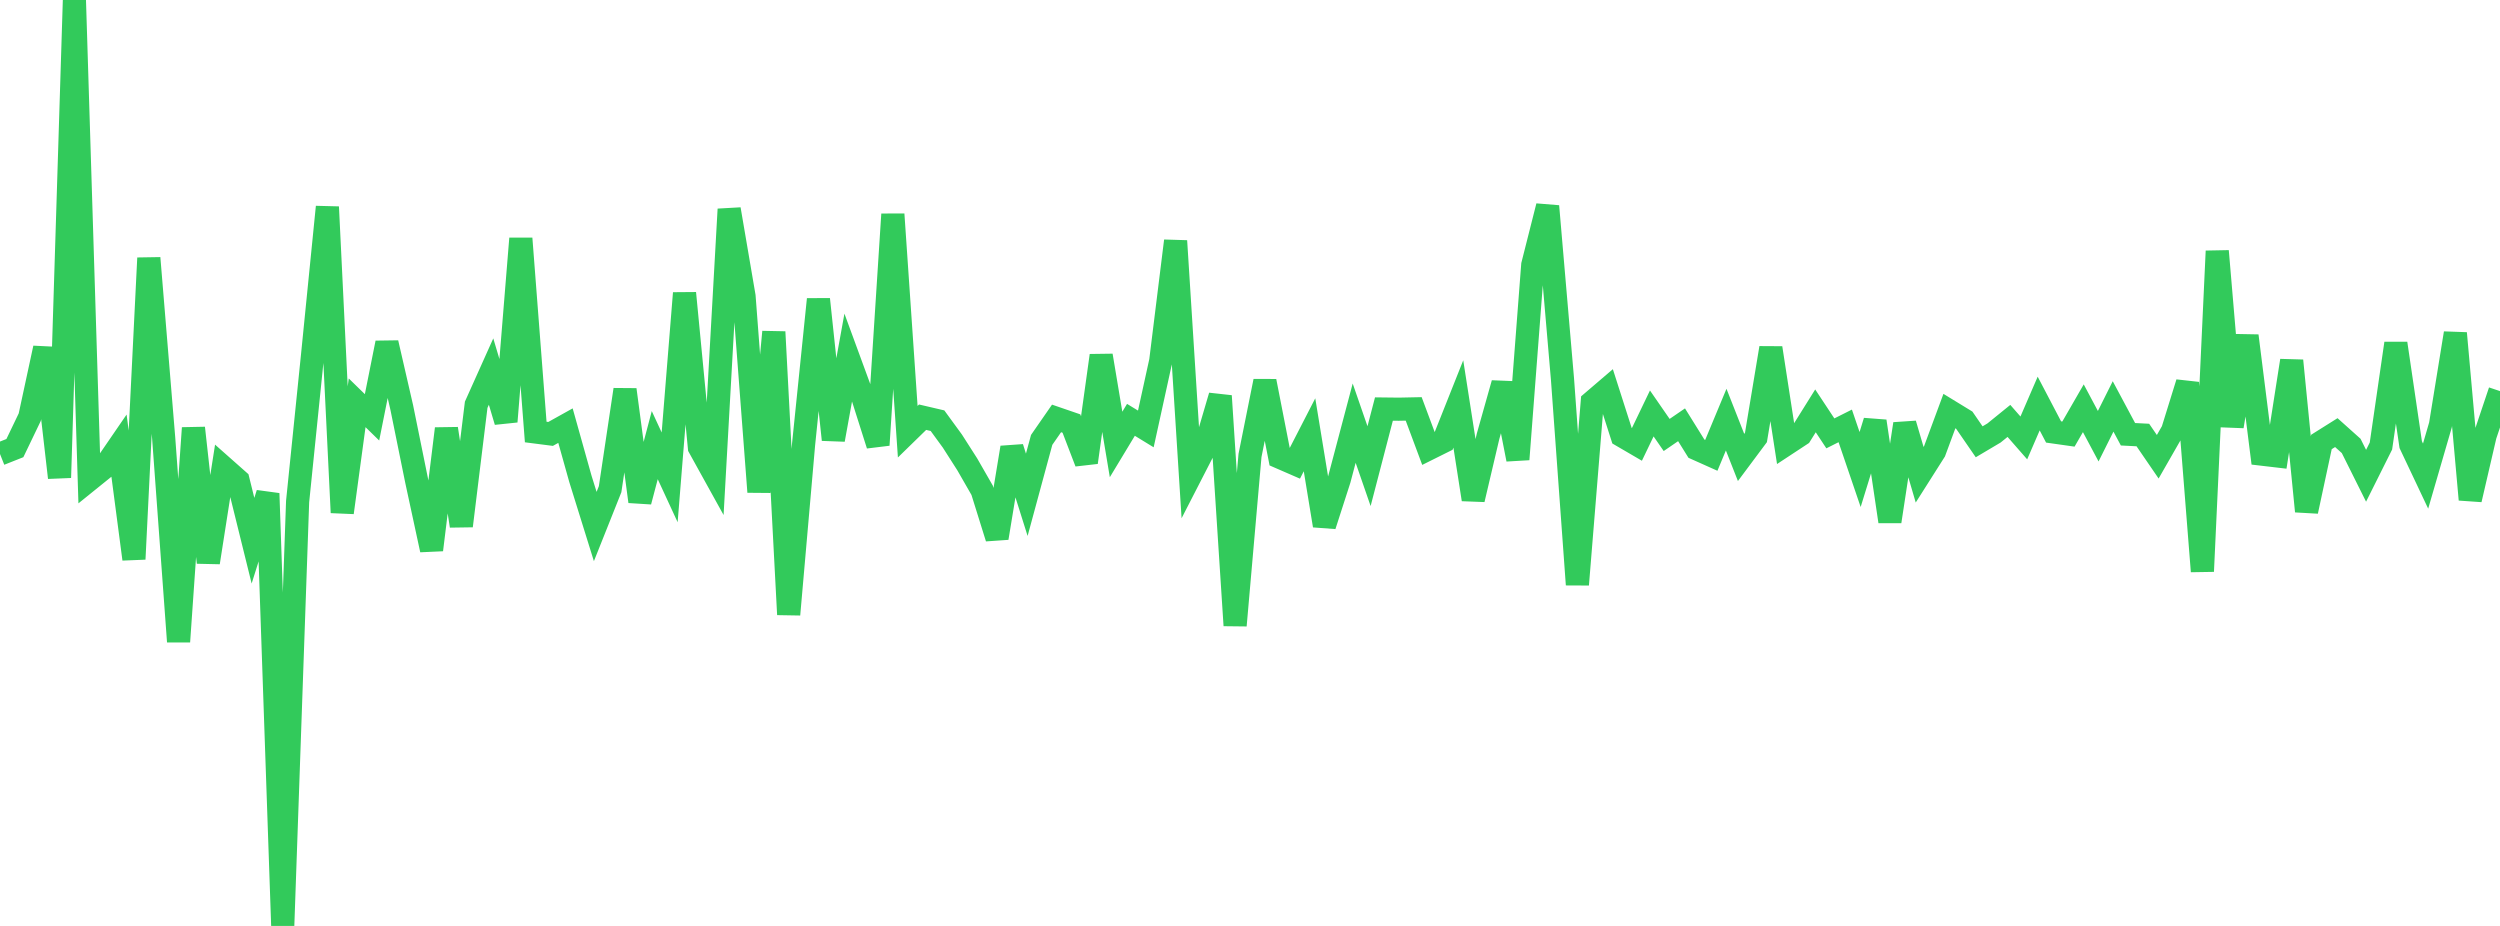 <?xml version="1.0" standalone="no"?>
<!DOCTYPE svg PUBLIC "-//W3C//DTD SVG 1.1//EN" "http://www.w3.org/Graphics/SVG/1.1/DTD/svg11.dtd">

<svg width="135" height="50" viewBox="0 0 135 50" preserveAspectRatio="none" 
  xmlns="http://www.w3.org/2000/svg"
  xmlns:xlink="http://www.w3.org/1999/xlink">


<polyline points="0.0, 24.516 0.804, 24.197 1.607, 22.525 2.411, 18.797 3.214, 25.792 4.018, 0.0 4.821, 25.905 5.625, 25.256 6.429, 24.084 7.232, 30.191 8.036, 13.934 8.839, 23.657 9.643, 34.648 10.446, 23.112 11.25, 30.374 12.054, 25.235 12.857, 25.946 13.661, 29.199 14.464, 26.647 15.268, 50.0 16.071, 27.084 16.875, 19.211 17.679, 11.175 18.482, 27.679 19.286, 21.752 20.089, 22.536 20.893, 18.516 21.696, 22.01 22.5, 25.968 23.304, 29.692 24.107, 23.15 24.911, 28.398 25.714, 21.857 26.518, 20.065 27.321, 22.764 28.125, 12.88 28.929, 23.329 29.732, 23.432 30.536, 22.984 31.339, 25.849 32.143, 28.432 32.946, 26.417 33.75, 21.042 34.554, 27.082 35.357, 24.037 36.161, 25.777 36.964, 15.829 37.768, 24.161 38.571, 25.612 39.375, 11.299 40.179, 16.006 40.982, 26.563 41.786, 17.922 42.589, 33.184 43.393, 24 44.196, 16.162 45.0, 23.743 45.804, 19.309 46.607, 21.498 47.411, 24.03 48.214, 11.57 49.018, 23.312 49.821, 22.529 50.625, 22.717 51.429, 23.819 52.232, 25.075 53.036, 26.476 53.839, 29.05 54.643, 24.169 55.446, 26.719 56.25, 23.754 57.054, 22.595 57.857, 22.871 58.661, 24.967 59.464, 19.201 60.268, 24.001 61.071, 22.671 61.875, 23.163 62.679, 19.494 63.482, 13.01 64.286, 25.683 65.089, 24.12 65.893, 21.381 66.696, 33.774 67.5, 24.595 68.304, 20.585 69.107, 24.691 69.911, 25.041 70.714, 23.479 71.518, 28.379 72.321, 25.888 73.125, 22.85 73.929, 25.172 74.732, 22.088 75.536, 22.097 76.339, 22.08 77.143, 24.236 77.946, 23.836 78.75, 21.814 79.554, 26.969 80.357, 23.554 81.161, 20.702 81.964, 24.804 82.768, 14.308 83.571, 11.135 84.375, 20.482 85.179, 31.568 85.982, 21.71 86.786, 21.022 87.589, 23.53 88.393, 23.999 89.196, 22.326 90.0, 23.489 90.804, 22.938 91.607, 24.229 92.411, 24.589 93.214, 22.66 94.018, 24.702 94.821, 23.625 95.625, 18.791 96.429, 24.001 97.232, 23.473 98.036, 22.186 98.839, 23.402 99.643, 22.998 100.446, 25.354 101.25, 22.748 102.054, 28.16 102.857, 22.891 103.661, 25.636 104.464, 24.37 105.268, 22.198 106.071, 22.689 106.875, 23.857 107.679, 23.38 108.482, 22.729 109.286, 23.648 110.089, 21.791 110.893, 23.326 111.696, 23.44 112.5, 22.046 113.304, 23.555 114.107, 21.947 114.911, 23.45 115.714, 23.491 116.518, 24.665 117.321, 23.263 118.125, 20.671 118.929, 30.852 119.732, 13.559 120.536, 23.023 121.339, 18.135 122.143, 24.524 122.946, 24.618 123.75, 19.475 124.554, 27.609 125.357, 23.866 126.161, 23.361 126.964, 24.08 127.768, 25.692 128.571, 24.085 129.375, 18.544 130.179, 24.011 130.982, 25.709 131.786, 22.944 132.589, 17.994 133.393, 26.976 134.196, 23.514 135.0, 21.12" fill="none" stroke="#32ca5b" stroke-width="1.25"/>

</svg>